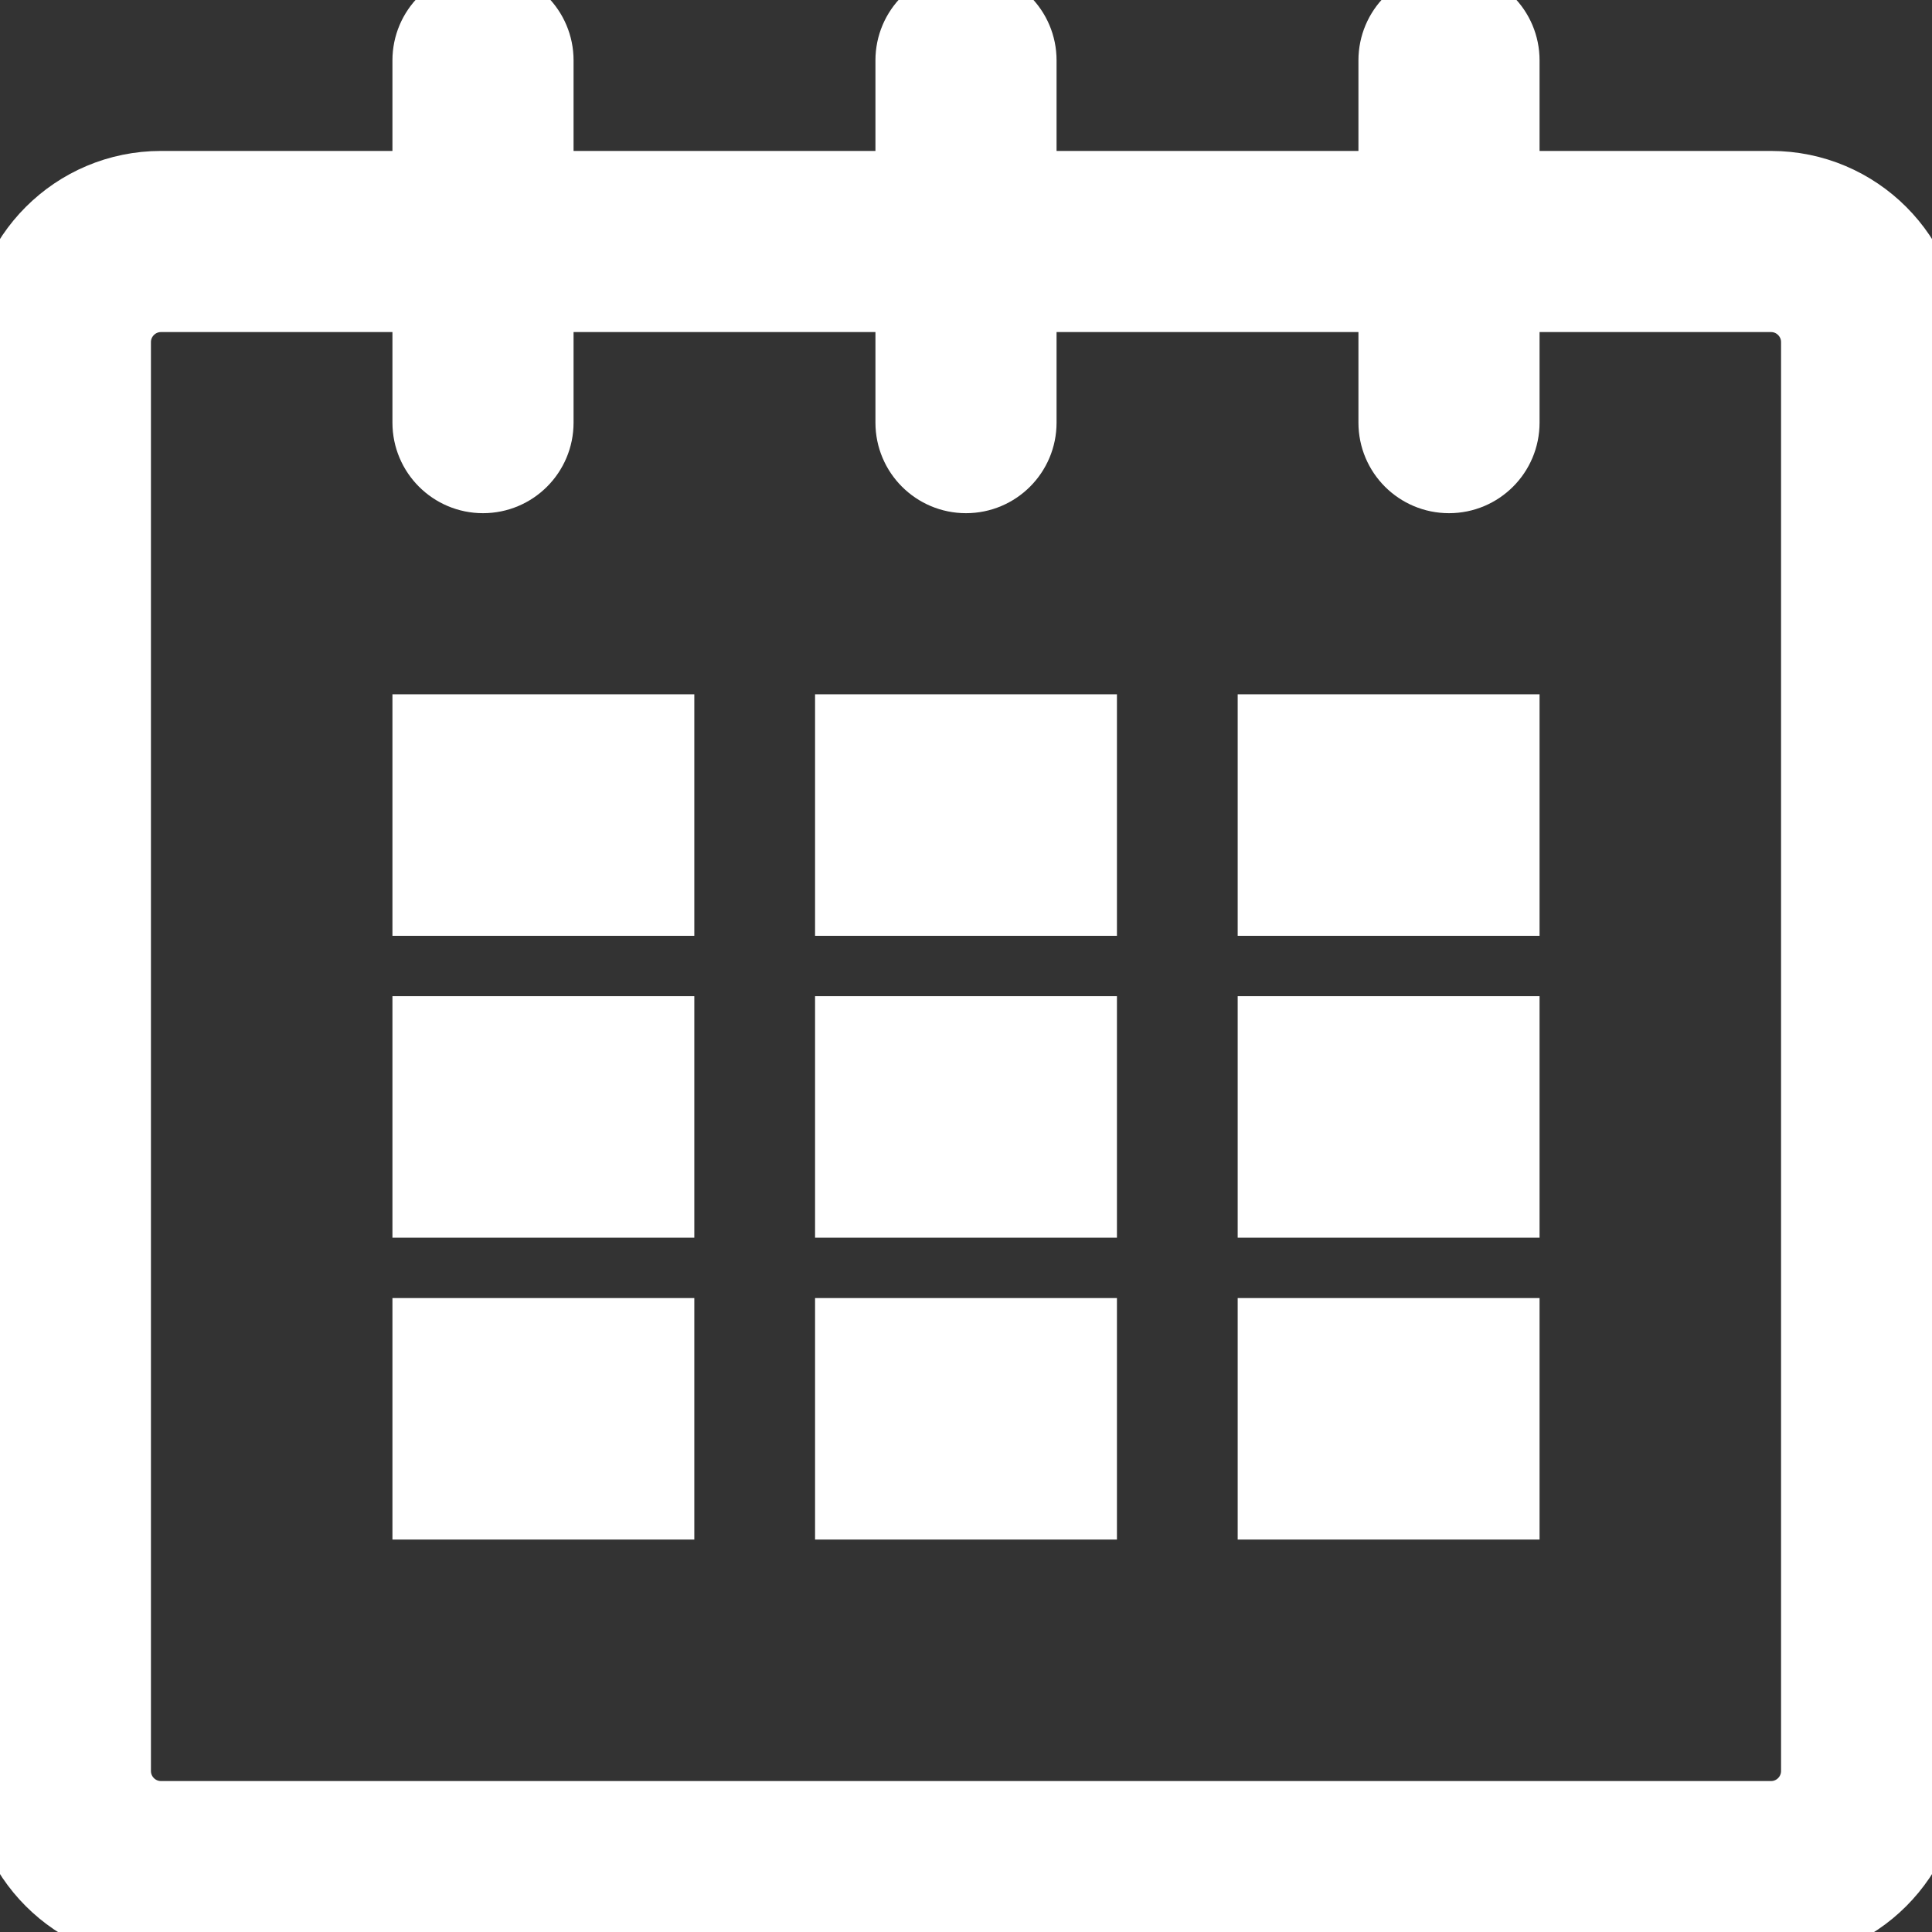 <svg width="32" height="32" xmlns="http://www.w3.org/2000/svg" enable-background="new 0 0 32 32" version="1.1" xml:space="preserve">
 <rect width="100%" height="100%" fill="#333333" stroke="none"/>
 <g>
  <title>Layer 1</title>
  <g id="calendar_1_">
   <path stroke="#ffffff" d="m29.334,3l-4.334,0l0,-2c0,-0.553 -0.447,-1 -1,-1s-1,0.447 -1,1l0,2l-6,0l0,-2c0,-0.553 -0.448,-1 -1,-1s-1,0.447 -1,1l0,2l-6,0l0,-2c0,-0.553 -0.448,-1 -1,-1s-1,0.447 -1,1l0,2l-4.333,0c-1.473,0 -2.667,1.193 -2.667,2.666l0,23.667c0,1.473 1.194,2.667 2.667,2.667l26.667,0c1.473,0 2.666,-1.194 2.666,-2.667l0,-23.667c0,-1.473 -1.193,-2.666 -2.666,-2.666zm0.666,26.333c0,0.368 -0.299,0.667 -0.666,0.667l-26.667,0c-0.368,0 -0.667,-0.299 -0.667,-0.667l0,-23.667c0,-0.367 0.299,-0.666 0.667,-0.666l4.333,0l0,2c0,0.553 0.448,1 1,1s1,-0.447 1,-1l0,-2l6,0l0,2c0,0.553 0.448,1 1,1s1,-0.447 1,-1l0,-2l6,0l0,2c0,0.553 0.447,1 1,1s1,-0.447 1,-1l0,-2l4.334,0c0.367,0 0.666,0.299 0.666,0.666l0,23.667z" fill="#ffffff" id="svg_1"/>
   <rect stroke="#ffffff" fill="#ffffff" height="3" width="4" x="7" y="12" id="svg_2"/>
   <rect stroke="#ffffff" fill="#ffffff" height="3" width="4" x="7" y="17" id="svg_3"/>
   <rect stroke="#ffffff" fill="#ffffff" height="3" width="4" x="7" y="22" id="svg_4"/>
   <rect stroke="#ffffff" fill="#ffffff" height="3" width="4" x="14" y="22" id="svg_5"/>
   <rect stroke="#ffffff" fill="#ffffff" height="3" width="4" x="14" y="17" id="svg_6"/>
   <rect stroke="#ffffff" fill="#ffffff" height="3" width="4" x="14" y="12" id="svg_7"/>
   <rect stroke="#ffffff" fill="#ffffff" height="3" width="4" x="21" y="22" id="svg_8"/>
   <rect stroke="#ffffff" fill="#ffffff" height="3" width="4" x="21" y="17" id="svg_9"/>
   <rect stroke="#ffffff" fill="#ffffff" height="3" width="4" x="21" y="12" id="svg_10"/>
  </g>
 </g>

</svg>